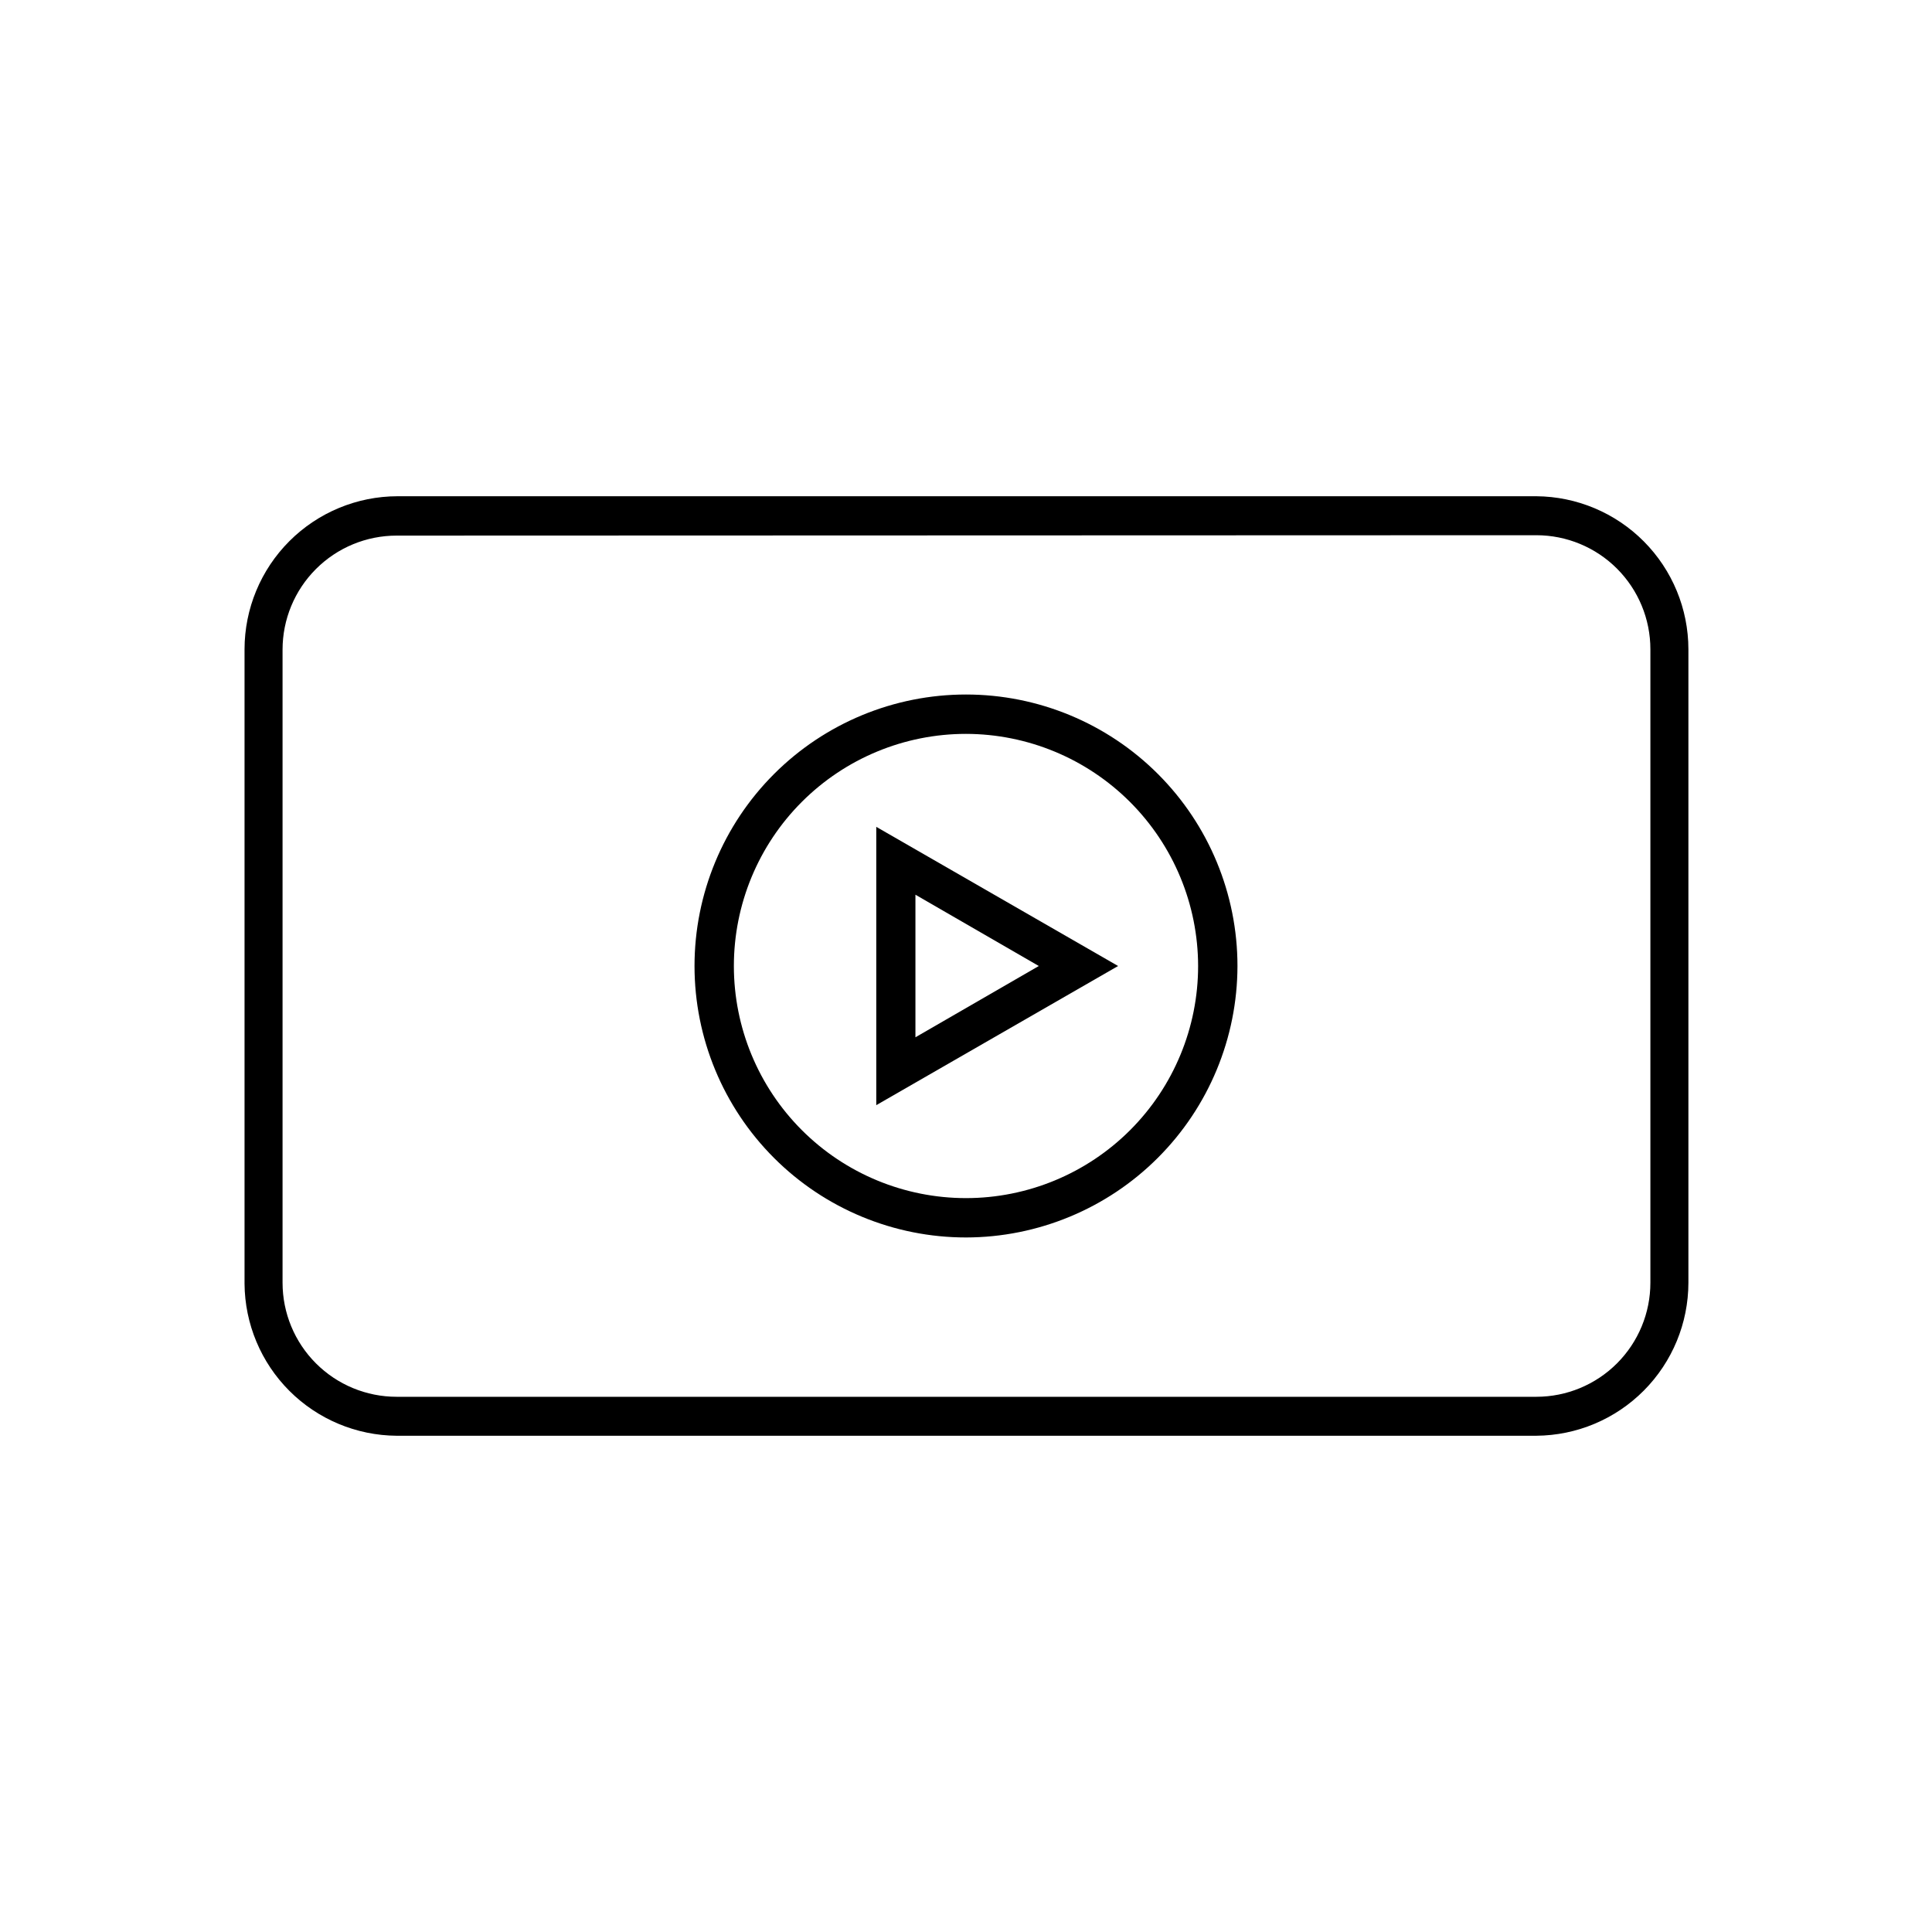 <?xml version="1.0" encoding="UTF-8"?>
<!-- Uploaded to: ICON Repo, www.svgrepo.com, Generator: ICON Repo Mixer Tools -->
<svg fill="#000000" width="800px" height="800px" version="1.1" viewBox="144 144 512 512" xmlns="http://www.w3.org/2000/svg">
 <g>
  <path d="m376.22 436.88v-73.758l64.086 36.879zm10.379-55.773v37.785l32.695-18.891z"/>
  <path d="m400 471.94c-19.082 0-37.383-7.578-50.875-21.07-13.492-13.492-21.07-31.793-21.07-50.871 0-19.082 7.578-37.383 21.07-50.875s31.793-21.07 50.875-21.07c19.078 0 37.379 7.578 50.871 21.07 13.492 13.492 21.07 31.793 21.07 50.875-0.027 19.07-7.613 37.355-21.102 50.84-13.484 13.488-31.77 21.074-50.84 21.102zm0-133.46v0.004c-16.316 0-31.965 6.481-43.5 18.016s-18.016 27.184-18.016 43.5c0 16.312 6.481 31.961 18.016 43.496s27.184 18.016 43.5 18.016c16.312 0 31.961-6.481 43.496-18.016s18.016-27.184 18.016-43.496c-0.023-16.309-6.516-31.938-18.043-43.469-11.531-11.531-27.164-18.02-43.469-18.047z"/>
  <path d="m551.14 524.49h-302.03c-10.668-0.078-20.871-4.348-28.414-11.891-7.543-7.543-11.812-17.746-11.891-28.414v-168.12c0.012-10.75 4.289-21.059 11.891-28.66 7.606-7.606 17.91-11.883 28.664-11.895h301.78c10.711 0.078 20.953 4.387 28.5 11.98 7.551 7.598 11.793 17.867 11.805 28.574v167.87c-0.012 10.707-4.254 20.977-11.805 28.574-7.547 7.598-17.789 11.902-28.5 11.98zm-302.03-238.55c-8.02 0-15.707 3.184-21.375 8.852-5.672 5.668-8.855 13.359-8.855 21.375v167.77c0 8.016 3.184 15.707 8.855 21.375 5.668 5.668 13.355 8.852 21.375 8.852h302.03c8.02 0 15.707-3.184 21.375-8.852 5.668-5.668 8.855-13.359 8.855-21.375v-167.87c0-8.016-3.188-15.703-8.855-21.375-5.668-5.668-13.355-8.852-21.375-8.852z"/>
 </g>
</svg>